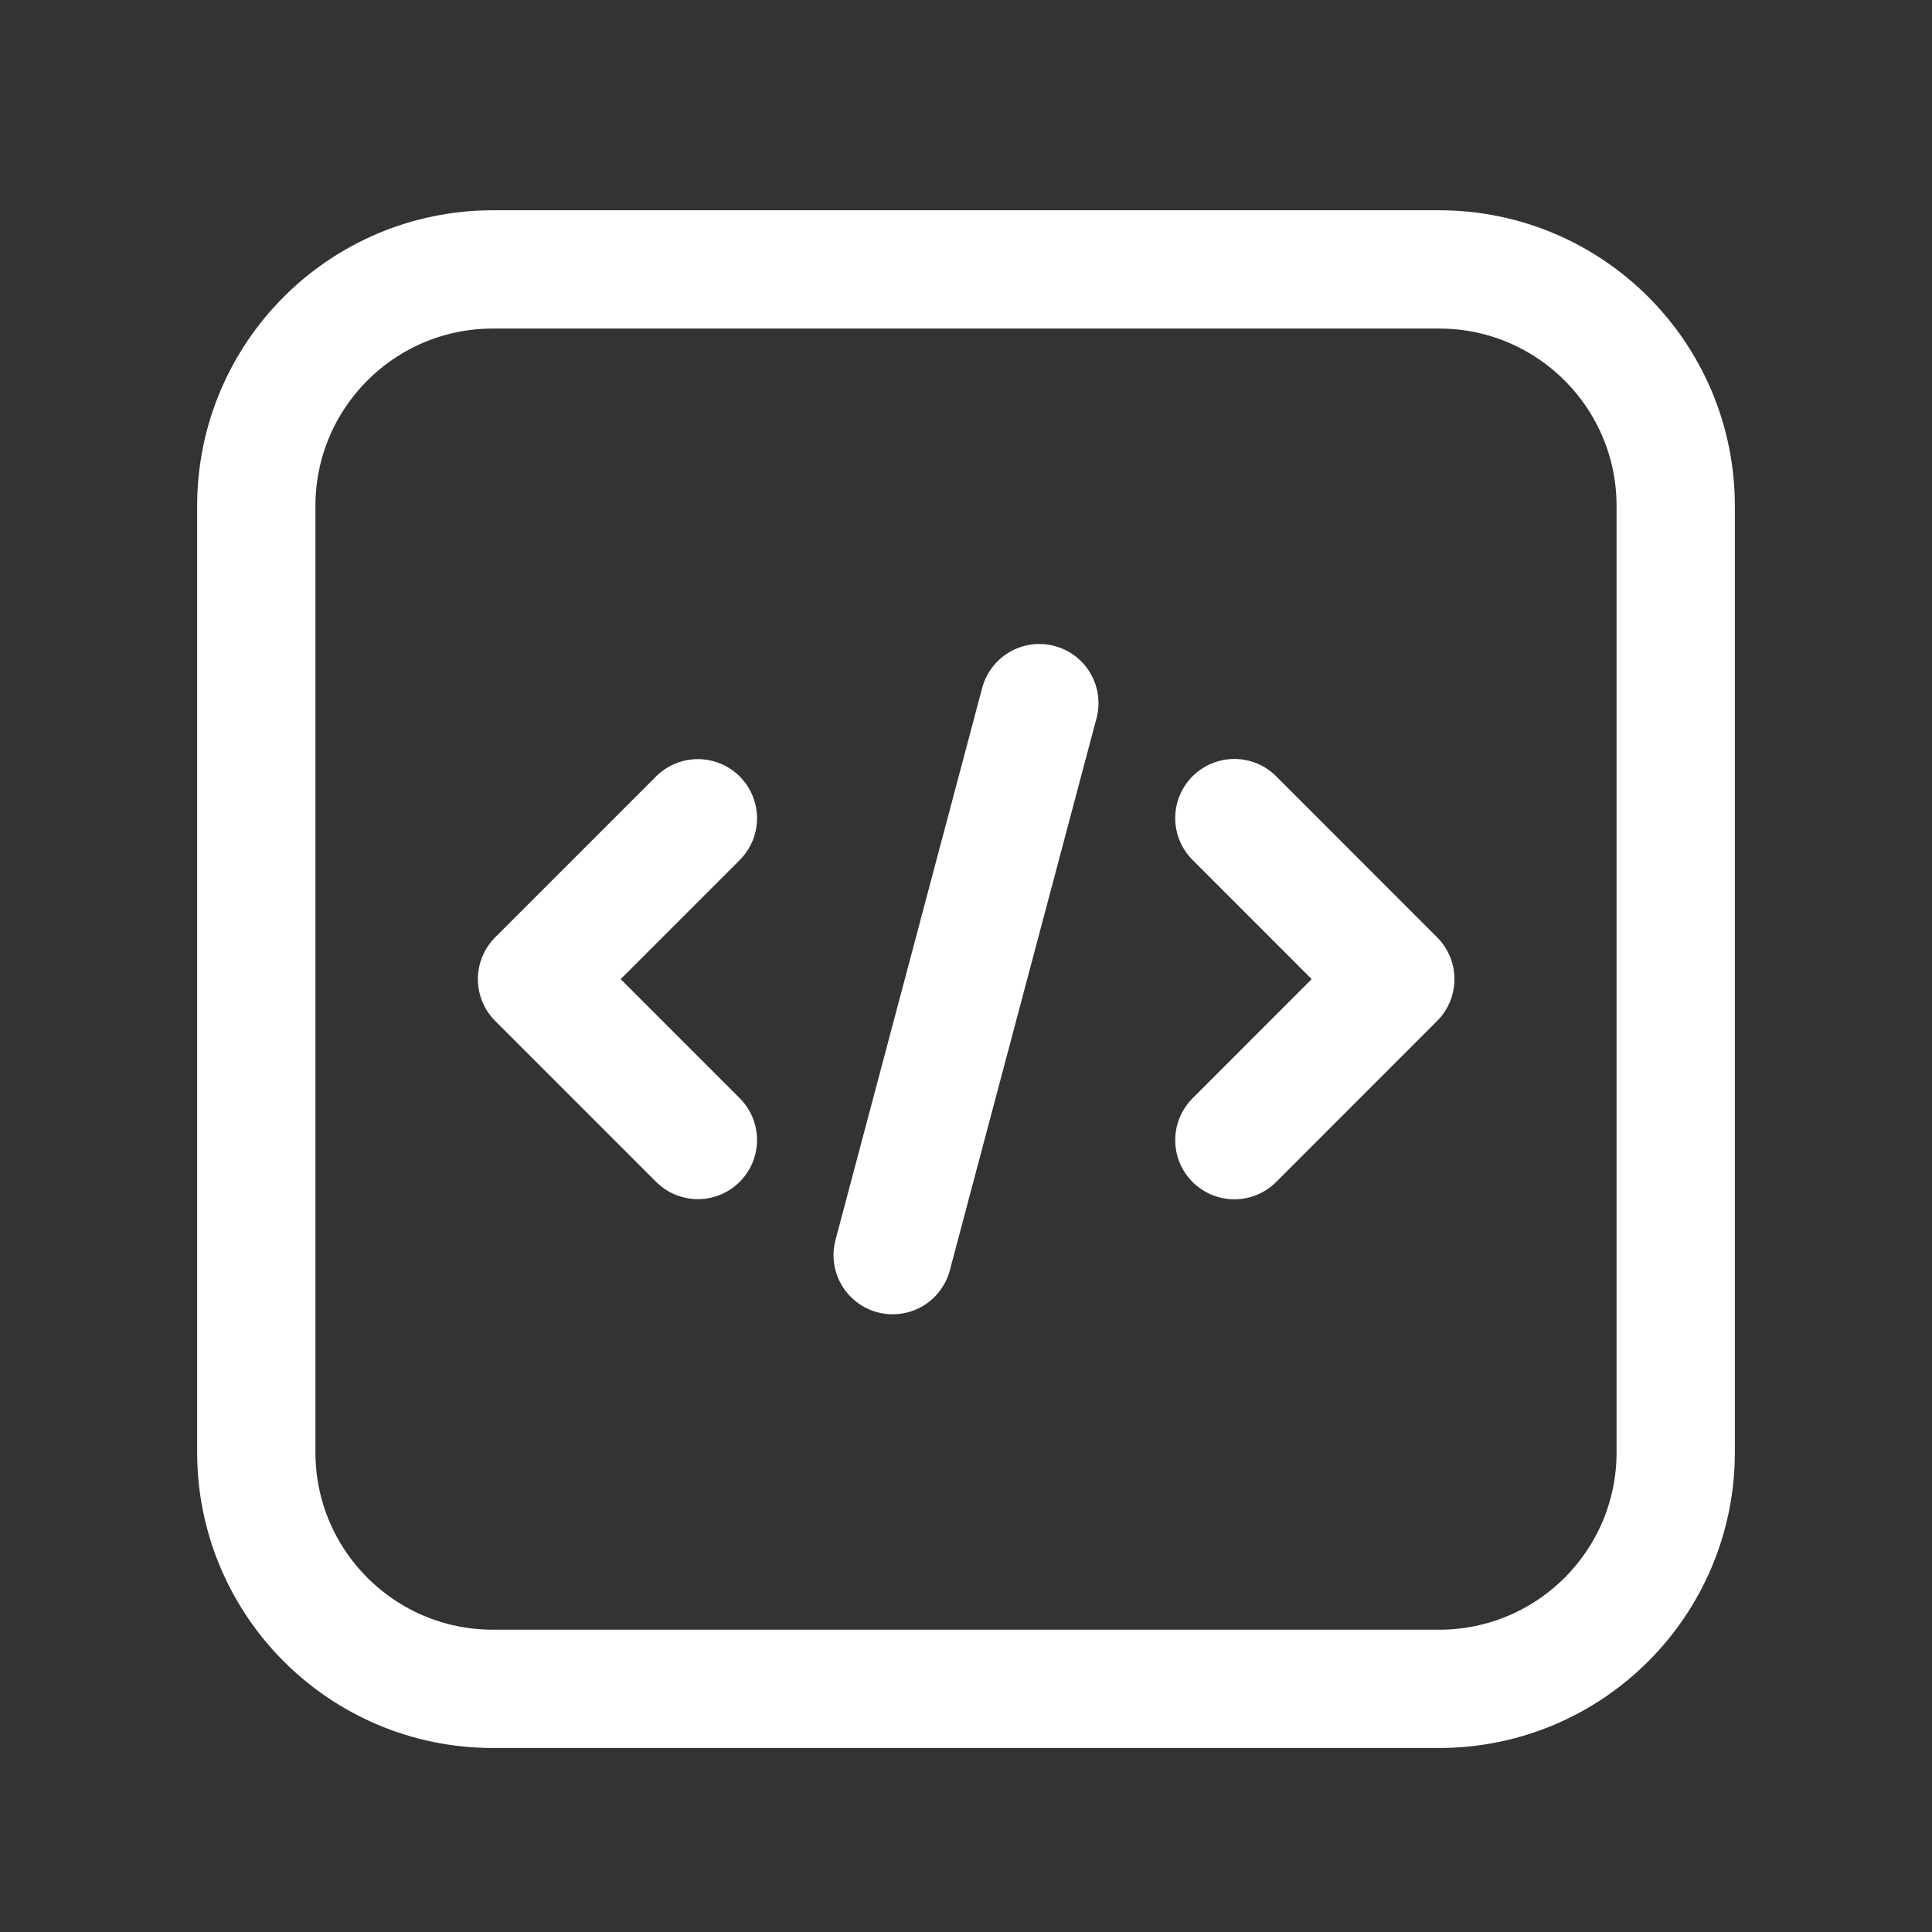 <svg width="49" height="49" viewBox="0 0 49 49" fill="none" xmlns="http://www.w3.org/2000/svg"><rect x="0" y="0" width="49" height="49" fill="#333333" stroke="none"/><path d="M17.7 28.913L13.62 24.833L17.7 20.753M31.306 28.917L35.388 24.833L31.306 20.749M26.36 17.833L22.64 31.833M36.5 42.833H12.5C9.186 42.833 6.5 40.147 6.5 36.833V12.833C6.5 9.519 9.186 6.833 12.5 6.833H36.5C39.814 6.833 42.5 9.519 42.5 12.833V36.833C42.5 40.147 39.814 42.833 36.5 42.833Z" stroke="white" stroke-width="3" stroke-linecap="round" stroke-linejoin="round"/></svg>